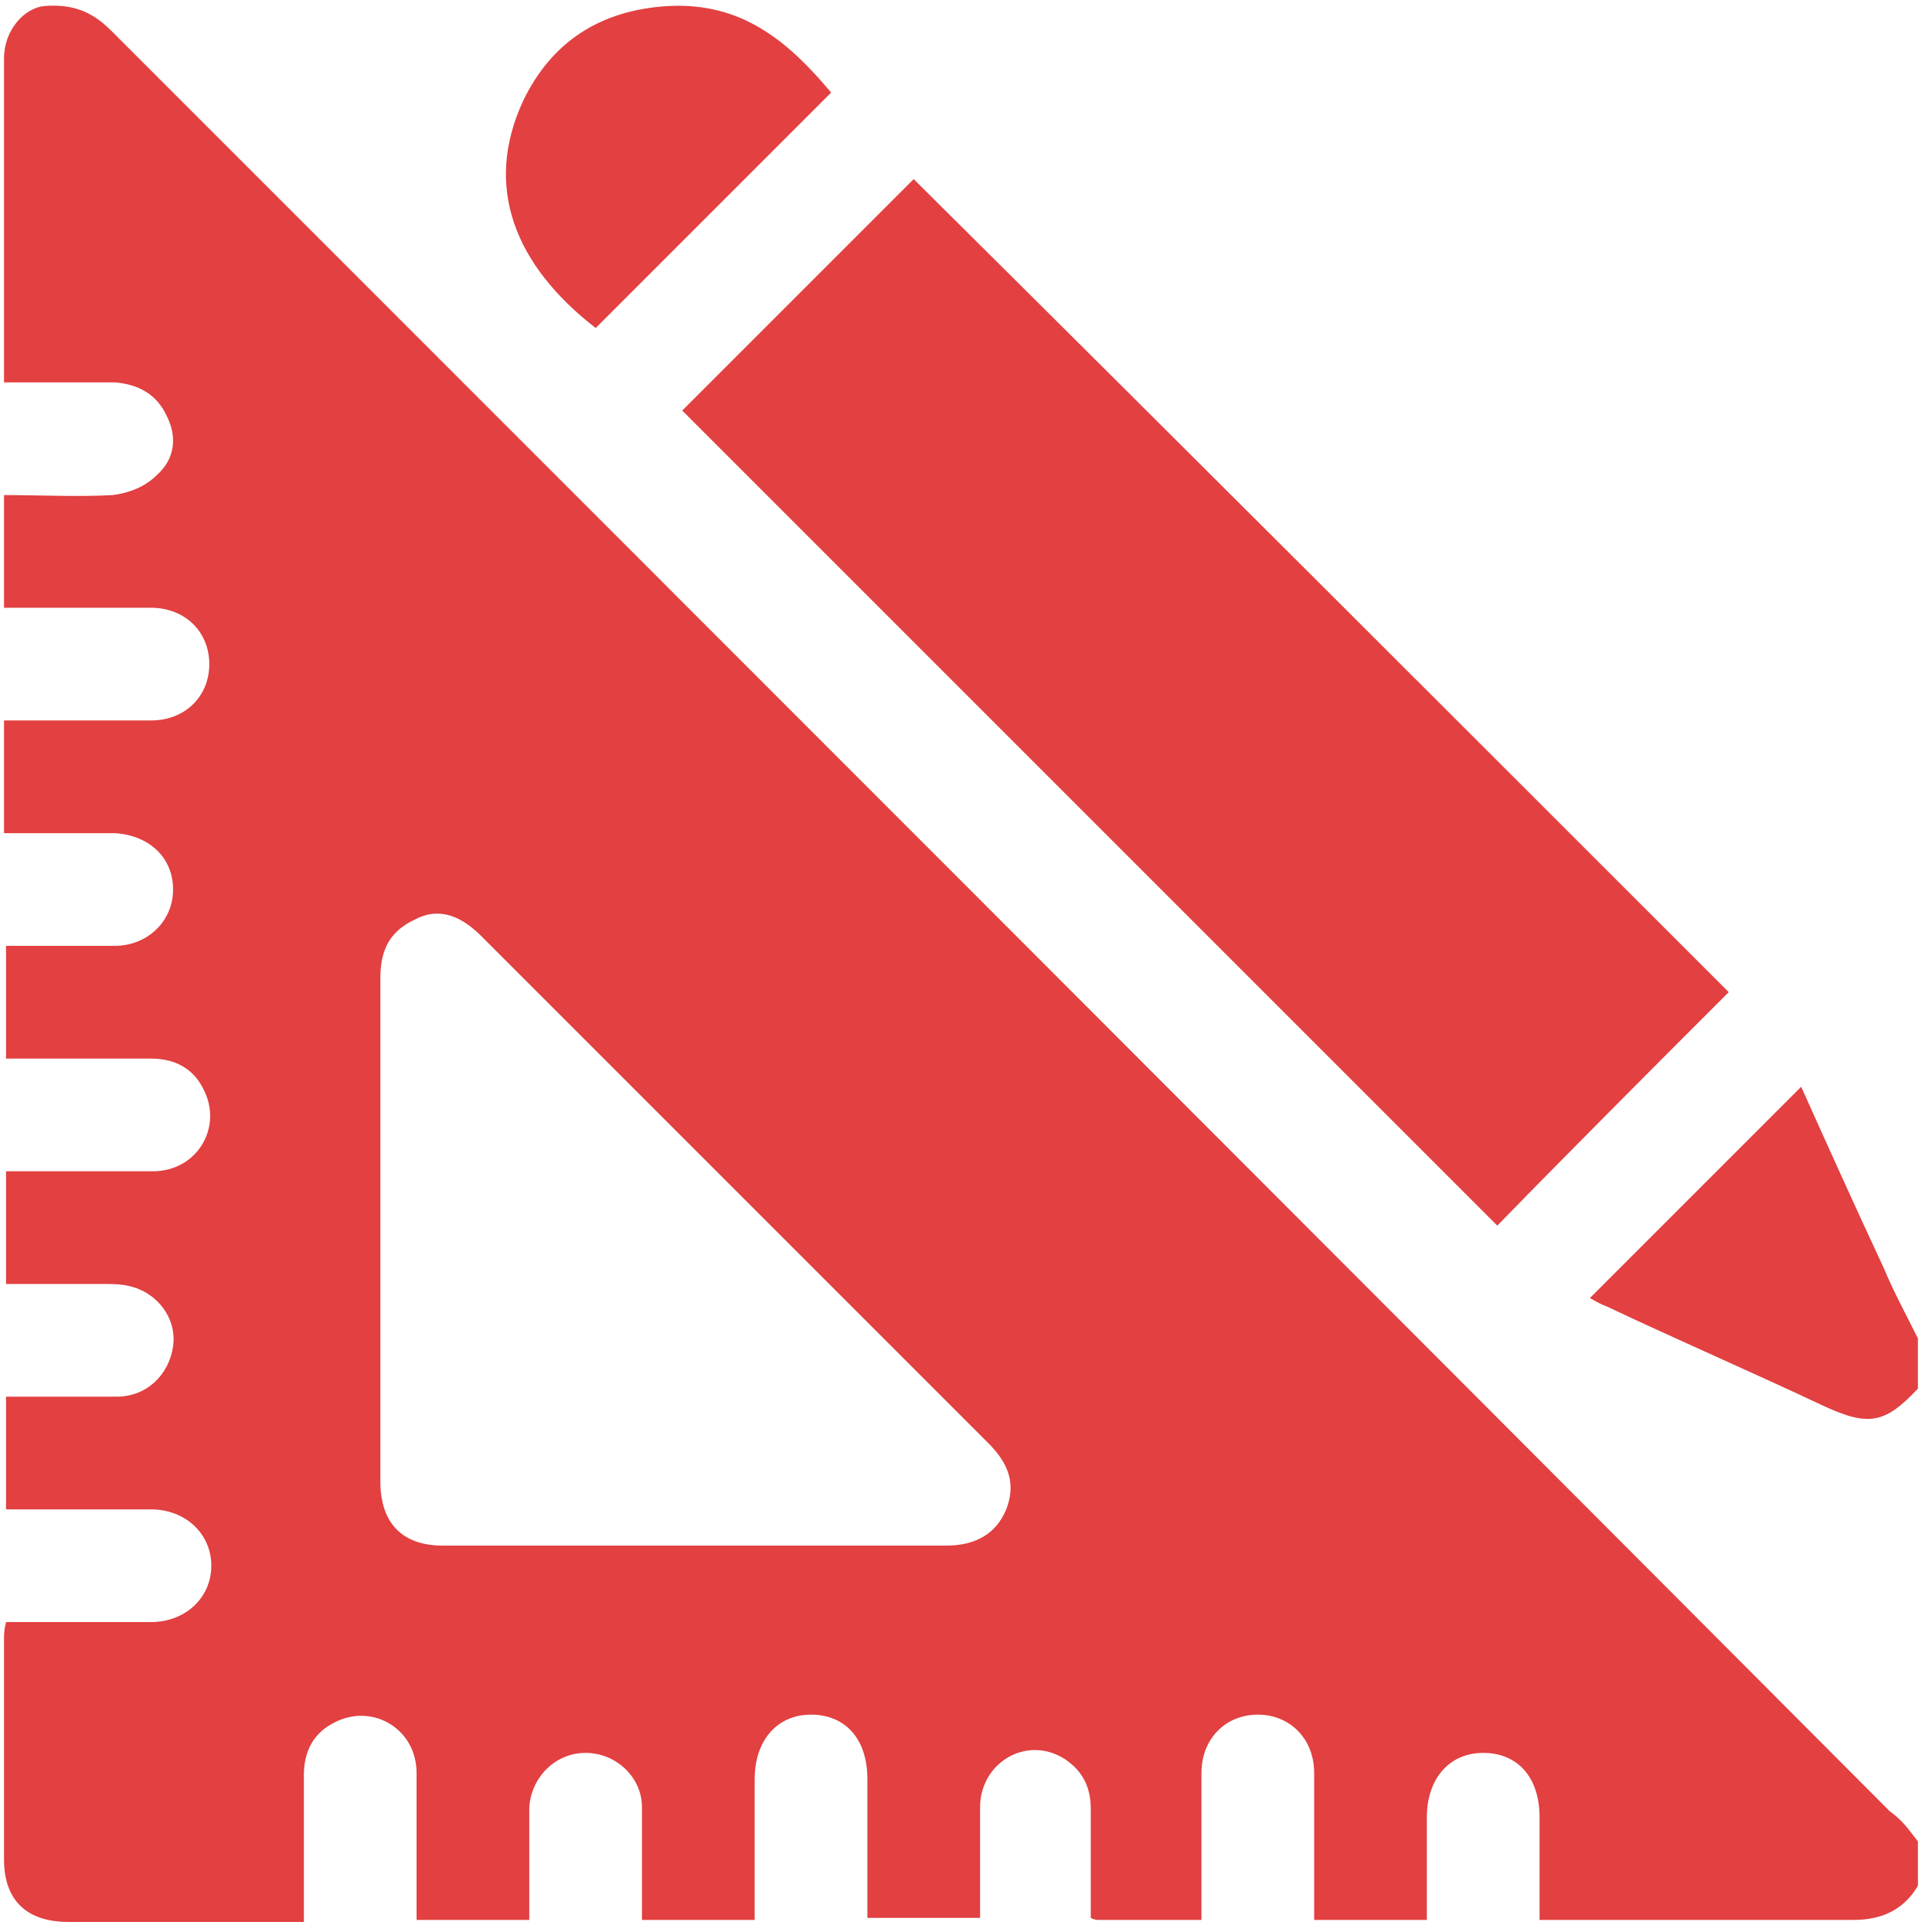 <?xml version="1.0" encoding="utf-8"?>
<!-- Generator: Adobe Illustrator 28.2.0, SVG Export Plug-In . SVG Version: 6.00 Build 0)  -->
<svg version="1.1" id="Ebene_1" xmlns="http://www.w3.org/2000/svg" xmlns:xlink="http://www.w3.org/1999/xlink" x="0px" y="0px"
	 viewBox="0 0 96 96" style="enable-background:new 0 0 96 96;" xml:space="preserve">
<style type="text/css">
	.st0{fill:#393939;}
	.st1{fill:#E24041;}
</style>
<g>
	<path class="st1" d="M95.3,91.5c0,0.7,0,1.5,0,2.2c-0.7,1.2-1.8,1.7-3.2,1.7c-4.9,0-9.7,0-14.6,0c-0.3,0-0.7,0-1,0
		c0-1.8,0-3.5,0-5.1c0-2-1.1-3.2-2.8-3.2c-1.7,0-2.8,1.3-2.8,3.2c0,1.7,0,3.4,0,5.1c-1.9,0-3.7,0-5.6,0c0-2.5,0-4.9,0-7.3
		c0-1.7-1.2-2.9-2.8-2.9c-1.6,0-2.8,1.2-2.8,2.9c0,2.1,0,4.2,0,6.2c0,0.4,0,0.7,0,1.1c-1.8,0-3.5,0-5.1,0c-0.1,0-0.2,0-0.4-0.1
		c0-1.8,0-3.6,0-5.4c0-1.1-0.4-1.9-1.3-2.5c-1.9-1.2-4.2,0.2-4.2,2.4c0,1.8,0,3.6,0,5.5c-1.9,0-3.7,0-5.6,0c0-2.4,0-4.6,0-6.9
		c0-2-1.1-3.2-2.8-3.2c-1.7,0-2.8,1.3-2.8,3.2c0,2,0,4.1,0,6.1c0,0.3,0,0.6,0,0.9c-1.9,0-3.7,0-5.6,0c0-1.9,0-3.8,0-5.6
		c0-1.5-1.3-2.7-2.8-2.7c-1.5,0-2.7,1.2-2.8,2.7c0,0.5,0,1,0,1.5c0,1.4,0,2.8,0,4.1c-1.9,0-3.7,0-5.6,0c0-2.5,0-4.9,0-7.3
		c0-2.2-2.2-3.5-4.1-2.5c-1,0.5-1.5,1.4-1.5,2.6c0,2.4,0,4.8,0,7.3c-0.4,0-0.6,0-0.9,0c-3.6,0-7.2,0-10.8,0c-2.1,0-3.2-1.1-3.2-3.1
		c0-3.6,0-7.3,0-10.9c0-0.3,0-0.5,0.1-0.9c2.4,0,4.8,0,7.2,0c1.7,0,3-1.2,3-2.8c0-1.6-1.3-2.8-3-2.8c-2.1,0-4.2,0-6.3,0
		c-0.3,0-0.6,0-0.9,0c0-1.9,0-3.7,0-5.6c1.9,0,3.7,0,5.5,0c1.5,0,2.6-1.1,2.8-2.5c0.2-1.4-0.8-2.7-2.2-3c-0.4-0.1-0.9-0.1-1.3-0.1
		c-1.6,0-3.2,0-4.8,0c0-1.9,0-3.7,0-5.6c2.5,0,4.9,0,7.3,0c2.2,0,3.5-2.2,2.5-4.1c-0.5-1-1.4-1.5-2.6-1.5c-2.4,0-4.8,0-7.2,0
		c0-1.9,0-3.7,0-5.6c1.9,0,3.6,0,5.4,0c1.6,0,2.9-1.2,2.9-2.8c0-1.6-1.2-2.7-2.9-2.8c-0.7,0-1.3,0-2,0c-1.2,0-2.3,0-3.5,0
		c0-1.9,0-3.7,0-5.6c2.5,0,4.9,0,7.3,0c1.7,0,2.9-1.2,2.9-2.8c0-1.6-1.2-2.8-2.9-2.8c-1.8,0-3.6,0-5.4,0c-0.6,0-1.3,0-1.9,0
		c0-1.9,0-3.7,0-5.6c1.8,0,3.6,0.1,5.4,0c0.8-0.1,1.6-0.4,2.2-1c0.9-0.8,1-1.9,0.5-2.9c-0.5-1.1-1.4-1.6-2.6-1.7c-1.8,0-3.6,0-5.5,0
		c0-0.4,0-0.8,0-1.1c0-3.3,0-6.6,0-9.9c0-1.7,0-3.4,0-5.1c0-1.4,1-2.5,2-2.6c1.3-0.1,2.3,0.2,3.3,1.2c29.5,29.5,59,59,88.4,88.5
		C94.6,90.5,94.9,91,95.3,91.5z M18.9,61.2c0,4.1,0,8.3,0,12.4c0,2.1,1.1,3.2,3.1,3.2c8.3,0,16.7,0,25,0c1.5,0,2.5-0.6,3-1.8
		c0.5-1.3,0.1-2.3-0.9-3.3c-8.4-8.4-16.8-16.8-25.2-25.2c-1.1-1.1-2.2-1.4-3.3-0.8c-1.3,0.6-1.7,1.6-1.7,2.9
		C18.9,52.8,18.9,57,18.9,61.2z"/>
	<path class="st1" d="M95.3,69c-1.6,1.7-2.4,1.9-4.6,0.9c-3.6-1.7-7.3-3.3-10.9-5c-0.3-0.1-0.6-0.3-0.8-0.4c3.5-3.5,7-7,10.5-10.5
		c1.3,2.9,2.7,6,4.1,9c0.5,1.2,1.1,2.3,1.7,3.5C95.3,67.4,95.3,68.2,95.3,69z"/>
	<path class="st1" d="M85.9,49.3c-3.8,3.8-7.7,7.7-11.5,11.6c-13.5-13.5-27-27-40.5-40.5c3.8-3.8,7.7-7.7,11.5-11.5
		C58.8,22.2,72.4,35.8,85.9,49.3z"/>
	<path class="st1" d="M41.3,4.6c-3.9,3.9-7.8,7.8-11.7,11.7c-4-3.1-5.6-7-3.6-11.3c1.4-2.9,3.8-4.5,7.2-4.7
		C36.9,0.1,39.2,2.1,41.3,4.6z"/>
</g>
</svg>
